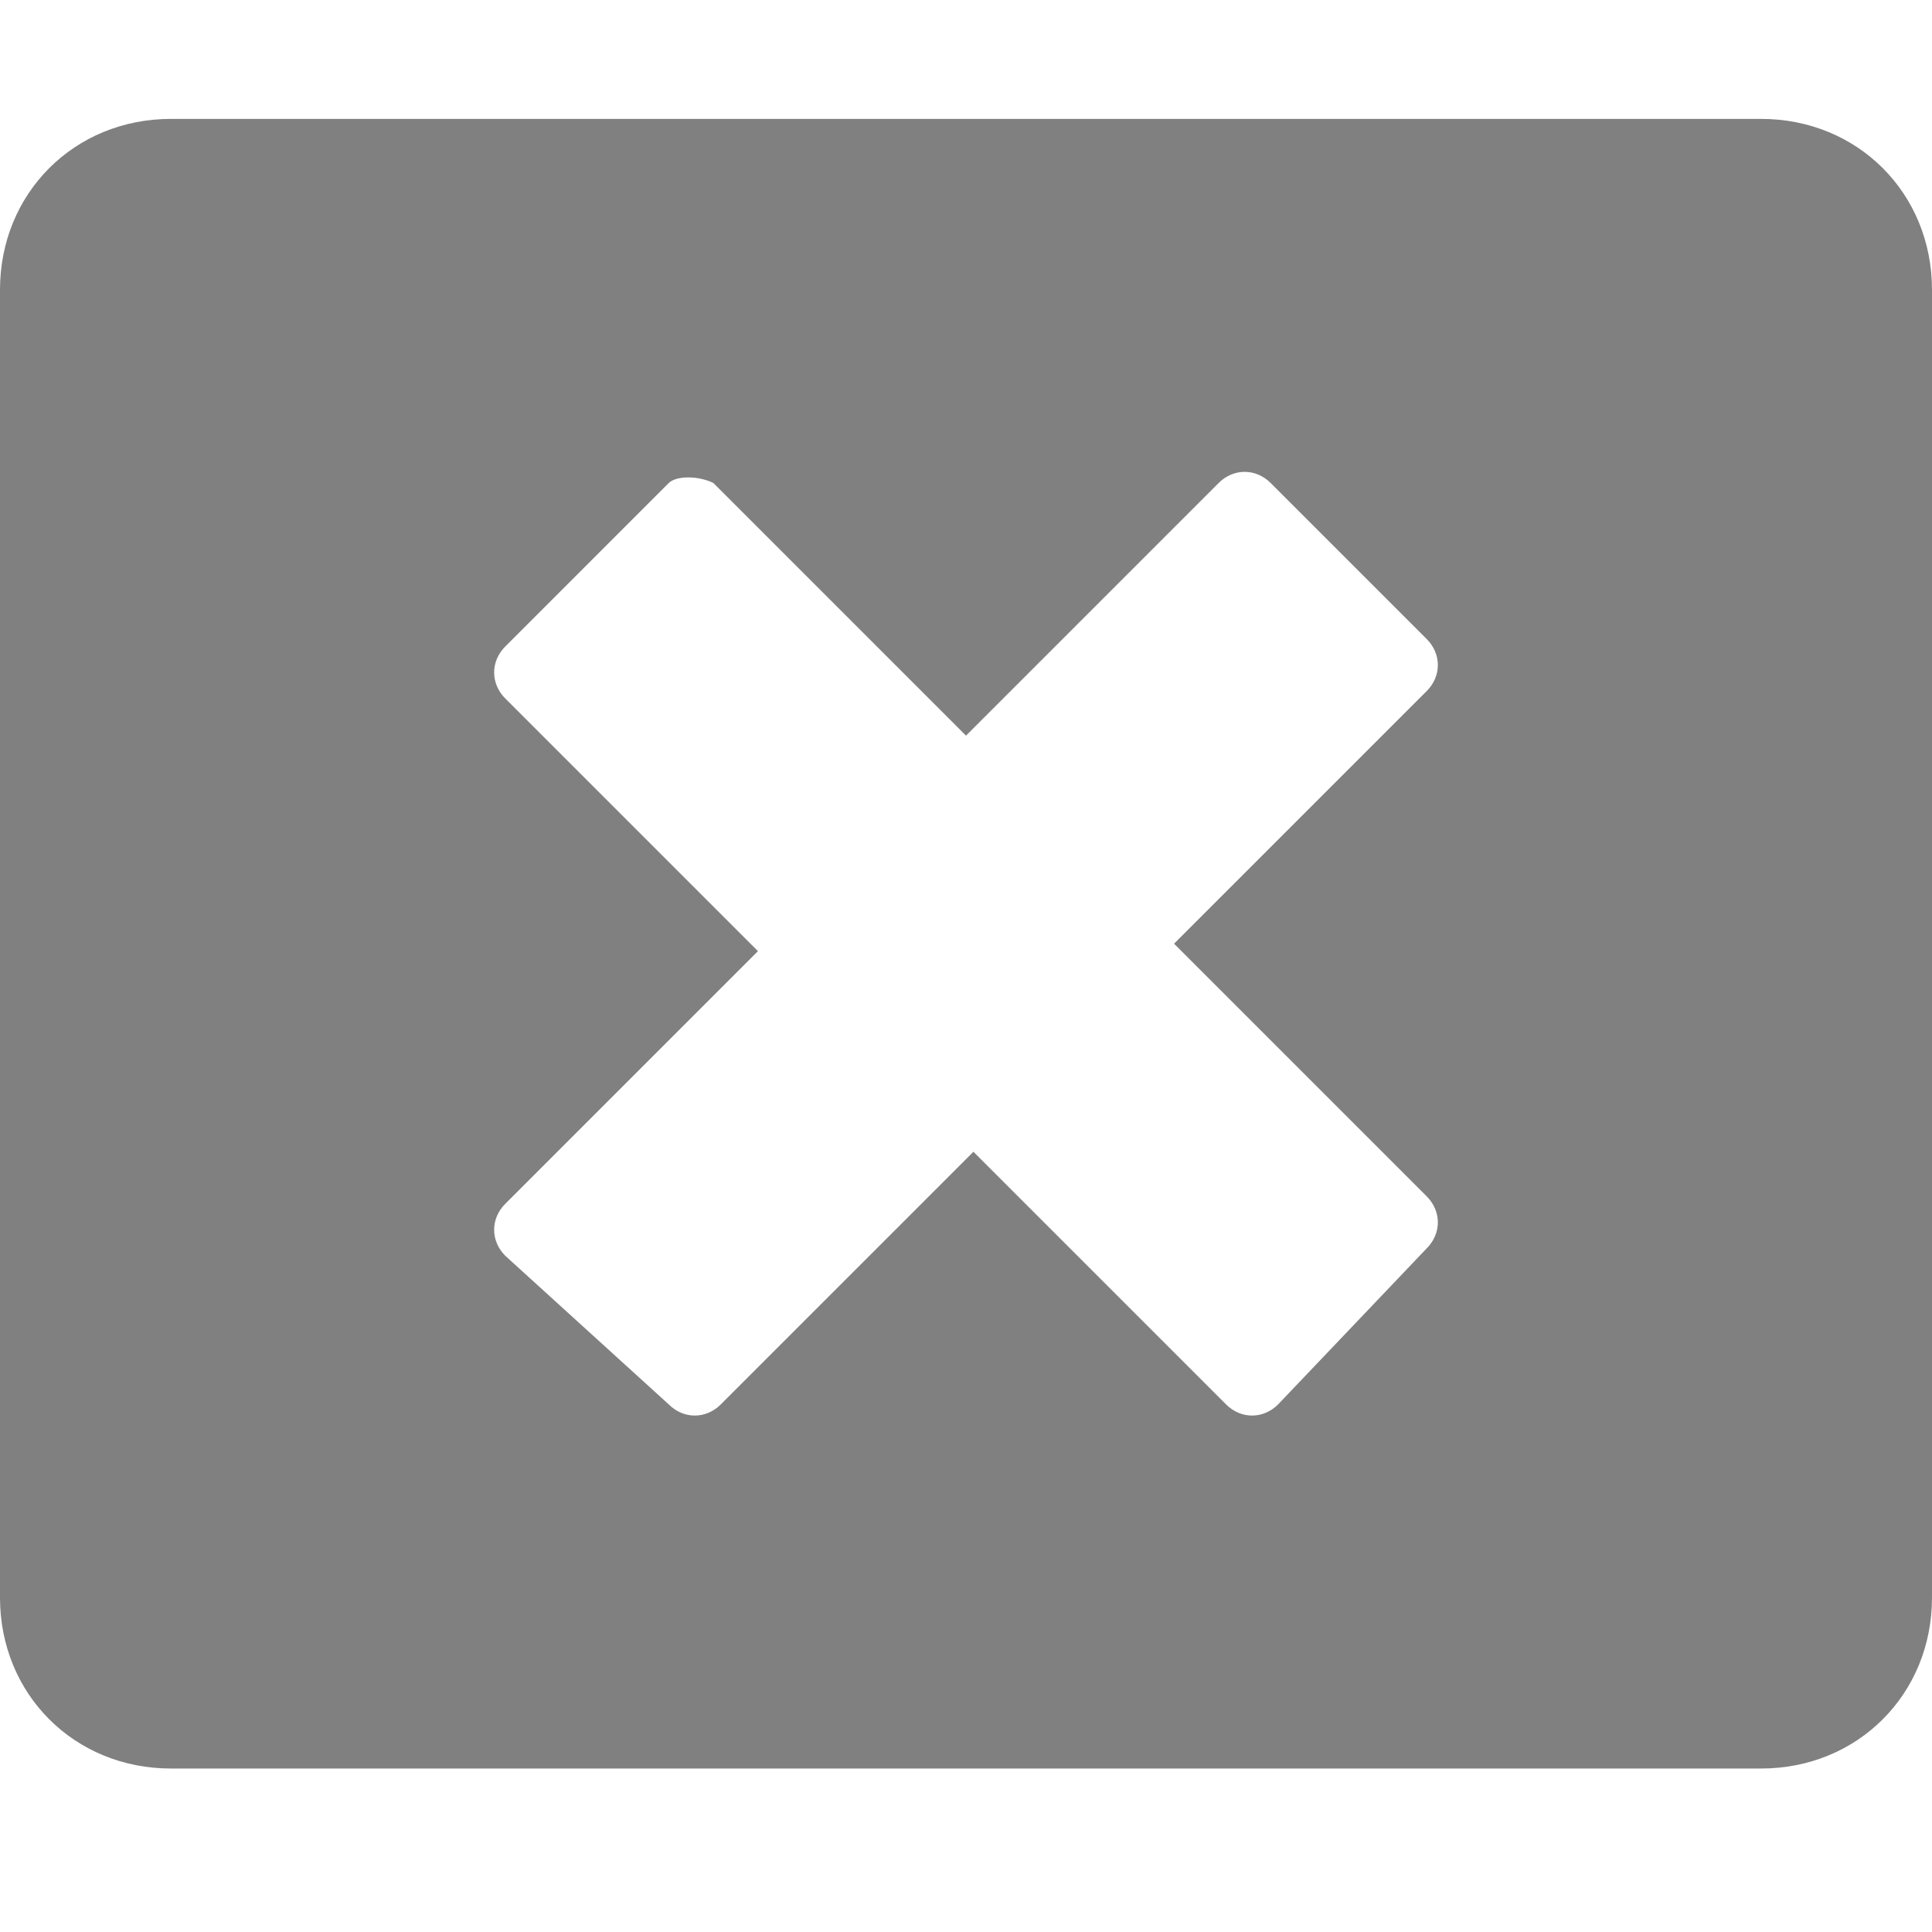 <?xml version="1.0" encoding="utf-8"?>
<!-- Generator: Adobe Illustrator 22.0.1, SVG Export Plug-In . SVG Version: 6.00 Build 0)  -->
<svg version="1.1" id="Capa_1" xmlns="http://www.w3.org/2000/svg" xmlns:xlink="http://www.w3.org/1999/xlink" x="0px" y="0px"
	 viewBox="0 0 26 26" style="enable-background:new 0 0 26 26;" xml:space="preserve">
<style type="text/css">
	.st0{enable-background:new    ;}
	.st1{fill:#808080;}
</style>
<g class="st0">
	<path class="st1" d="M26,21.5c0,1.3-1,2.3-2.3,2.3H2.3c-1.3,0-2.3-1-2.3-2.3V3.9c0-1.3,1-2.3,2.3-2.3h21.4c1.3,0,2.3,1,2.3,2.3
		V21.5z M19.2,16.8c0.2-0.2,0.2-0.5,0-0.7l-3.4-3.4l3.4-3.4c0.2-0.2,0.2-0.5,0-0.7l-2.1-2.1c-0.2-0.2-0.5-0.2-0.7,0L13,9.9L9.6,6.5
		C9.4,6.4,9.1,6.4,9,6.5L6.8,8.7c-0.2,0.2-0.2,0.5,0,0.7l3.4,3.4l-3.4,3.4c-0.2,0.2-0.2,0.5,0,0.7L9,18.9c0.2,0.2,0.5,0.2,0.7,0
		l3.4-3.4l3.4,3.4c0.2,0.2,0.5,0.2,0.7,0L19.2,16.8z"/>
</g>
</svg>
